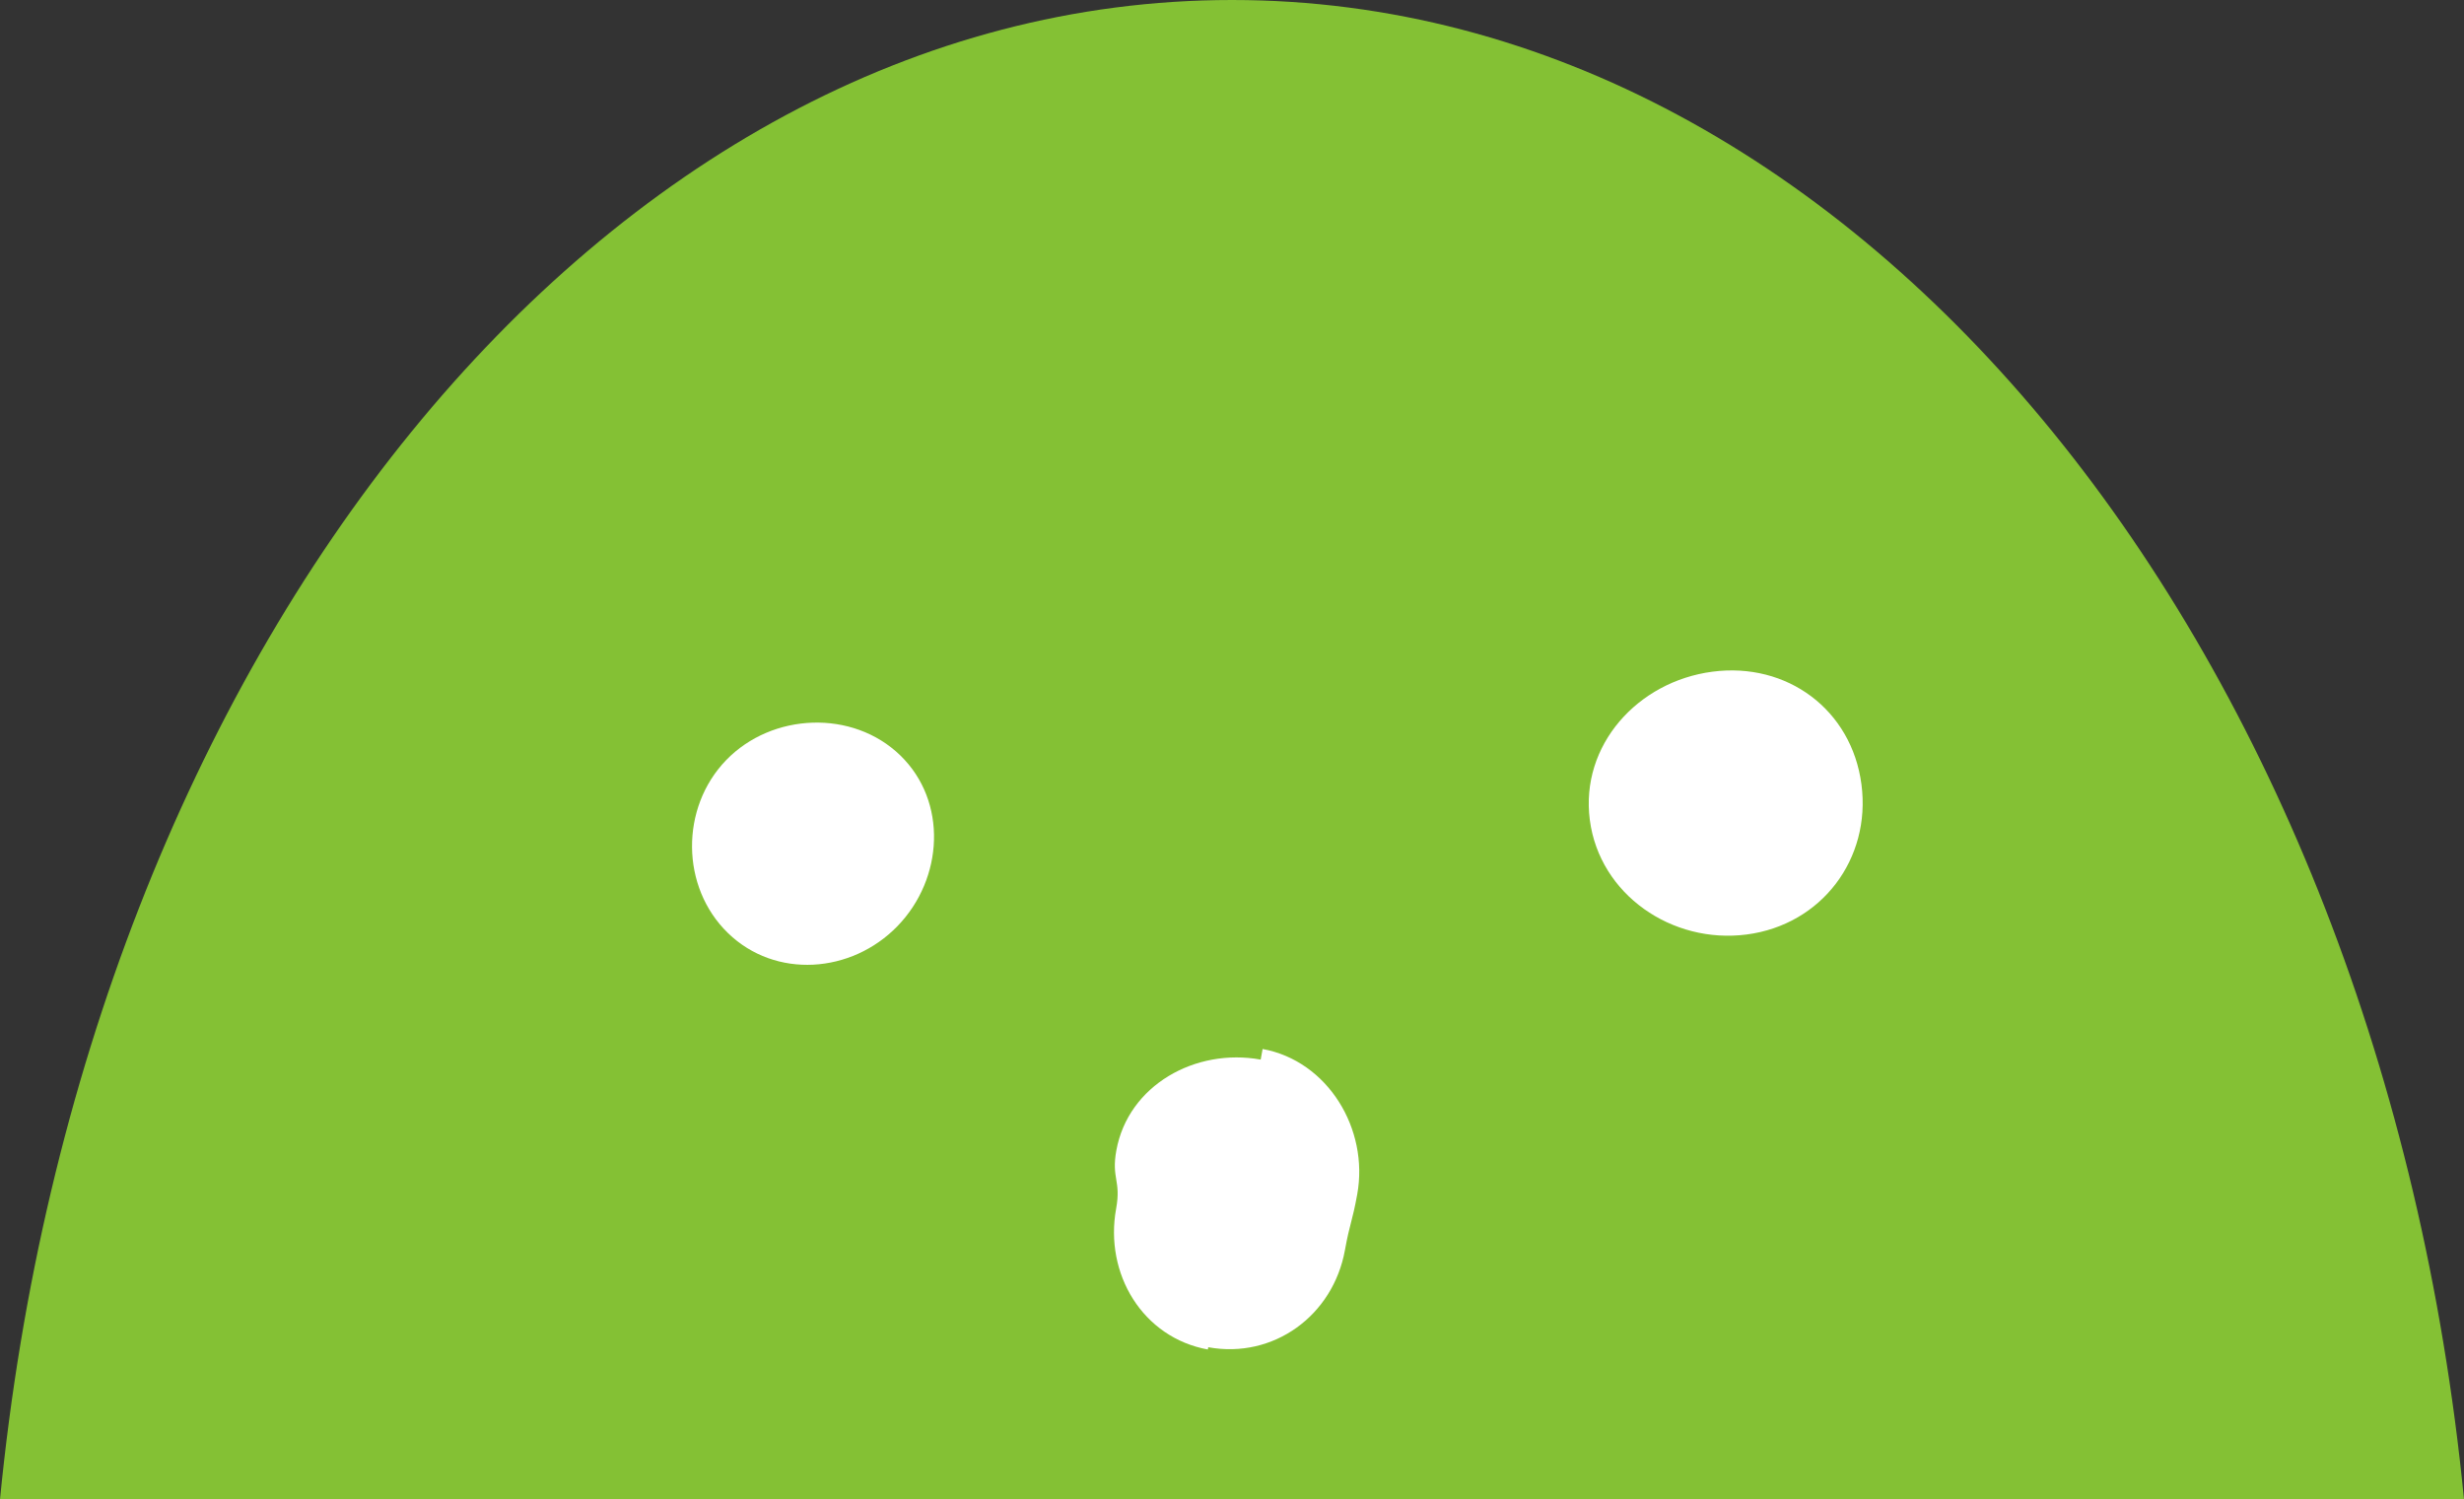 <?xml version="1.0" encoding="utf-8"?>
<!-- Generator: Adobe Illustrator 22.1.0, SVG Export Plug-In . SVG Version: 6.00 Build 0)  -->
<svg version="1.1" id="レイヤー_1" xmlns="http://www.w3.org/2000/svg" xmlns:xlink="http://www.w3.org/1999/xlink" x="0px"
	 y="0px" viewBox="0 0 50 30.427" style="enable-background:new 0 0 50 30.427;" xml:space="preserve">
<rect x="0" y="0" width="50" height="30.427" fill="#333333" stroke="none"/>
<style type="text/css">
	.st0{fill:#84C134;}
	.st1{fill:#FFFFFF;}
</style>
<g>
	<g>
		<g>
			<g>
				<path class="st0" d="M50,30.427C48.315,13.242,37.768,0,25,0S1.685,13.242,0,30.427H50z"/>
			</g>
		</g>
	</g>
	<path class="st1" d="M18.212,18.794c-0.934,0.964-2.475,1.076-3.439,0.142c-0.964-0.934-0.971-2.547-0.037-3.511
		c0.934-0.964,2.569-1.03,3.532-0.096C19.233,16.264,19.147,17.83,18.212,18.794z"/>
	<path class="st1" d="M37.773,15.918c0.199,1.515-0.812,2.848-2.327,3.046c-1.515,0.199-2.987-0.808-3.185-2.324
		s0.971-2.81,2.487-3.009S37.574,14.402,37.773,15.918z"/>
	<path class="st1" d="M25.582,21.503l0.039-0.215c1.324,0.241,2.161,1.626,1.92,2.95c-0.104,0.571-0.146,0.564-0.25,1.135
		c-0.241,1.324-1.449,2.209-2.773,1.967l-0.008,0.046c-1.324-0.241-2.103-1.536-1.861-2.86c0.104-0.571-0.1-0.608,0.004-1.18
		C22.894,22.023,24.258,21.262,25.582,21.503z"/>
</g>
</svg>
